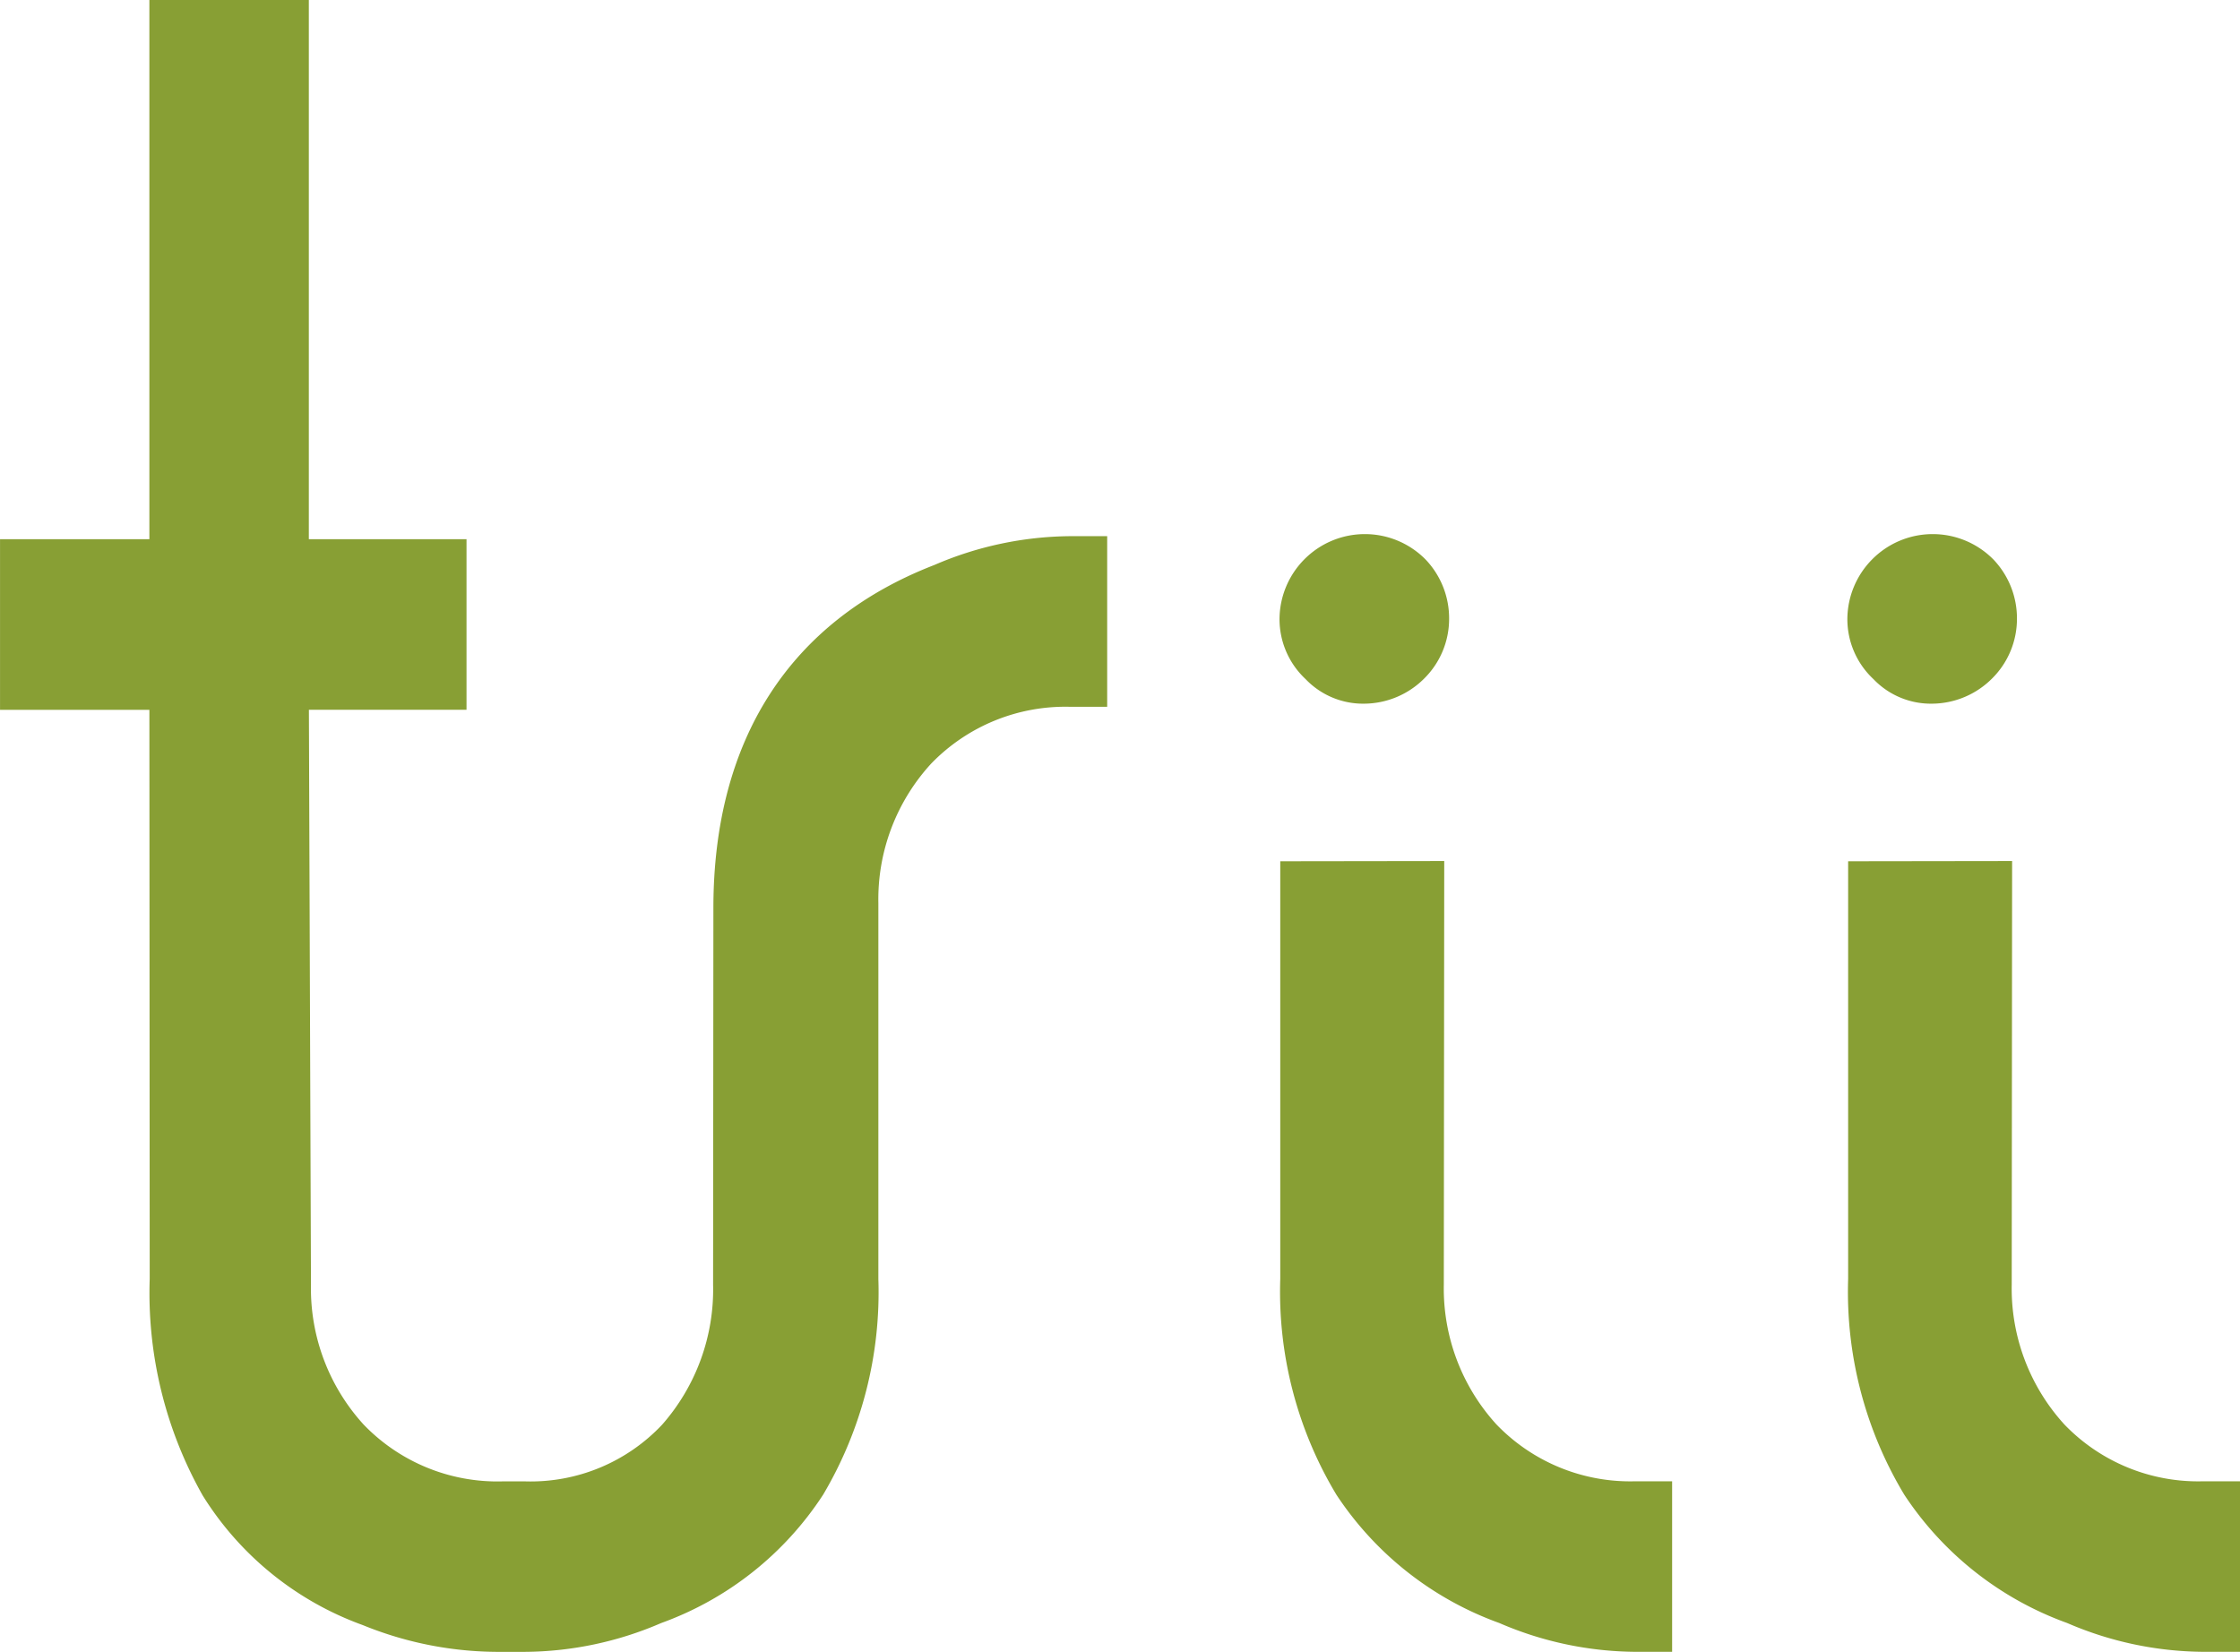 <svg viewBox="0 0 69.396 51.182" height="51.182" width="69.396" xmlns="http://www.w3.org/2000/svg"><g transform="translate(0.5 0.5)"><path fill="#889f34" transform="translate(-5.731 -2.671)" d="M73.485,48.568a6.3,6.3,0,0,1-6.427-6.6L67.07,29.35l-4.08.005,0,12.443c0,5.142,2.272,8.569,6.47,10.2a10.33,10.33,0,0,0,4.028.857h.642V48.568Z"></path><path fill="#889f34" transform="translate(-5.731 -2.671)" d="M74.627,53.352H73.485a10.789,10.789,0,0,1-4.213-.893,10.182,10.182,0,0,1-5.045-3.974,12.19,12.19,0,0,1-1.74-6.686l0-12.943,5.08-.007-.012,13.122a6.251,6.251,0,0,0,1.631,4.336,5.747,5.747,0,0,0,4.3,1.761h1.142Zm-11.136-23.5,0,11.944a11.215,11.215,0,0,0,1.581,6.146,9.206,9.206,0,0,0,4.569,3.584l.01,0a9.828,9.828,0,0,0,3.837.819h.142V49.068h-.142a6.813,6.813,0,0,1-5.023-2.074,7.245,7.245,0,0,1-1.9-5.024l.011-12.12Z"></path><path fill="#889f34" transform="translate(0.001 0)" d="M28.628,17.471C24.43,19.1,22.1,22.5,22.1,27.641L22.086,39.3c0,3.684-2.461,6.6-6.318,6.6h-.709a6.3,6.3,0,0,1-6.427-6.6L8.567,20.992h4.885V16.707H8.567V0H4.627V16.707H0v4.285H4.627l.01,18.135c0,5.142,2.086,8.633,6.285,10.26a10.686,10.686,0,0,0,4.138.794h.709a10.326,10.326,0,0,0,4.028-.857c4.2-1.628,6.415-5.055,6.415-10.2V27.485A6.308,6.308,0,0,1,32.656,20.9H33.3V16.614h-.643a10.333,10.333,0,0,0-4.028.857"></path><path fill="#889f34" transform="translate(0.001 0)" d="M15.768,50.682h-.709a11.134,11.134,0,0,1-4.323-.83,9.74,9.74,0,0,1-4.958-4.016,12.751,12.751,0,0,1-1.641-6.708l-.01-17.635H-.5V16.207H4.127V-.5H9.067V16.207h4.885v5.285H9.069L9.133,39.3a6.252,6.252,0,0,0,1.631,4.339,5.747,5.747,0,0,0,4.3,1.761h.709a5.593,5.593,0,0,0,4.238-1.756,6.345,6.345,0,0,0,1.58-4.341L21.6,27.64c0-5.219,2.367-8.9,6.845-10.634a10.8,10.8,0,0,1,4.213-.893H33.8V21.4H32.656a5.78,5.78,0,0,0-4.306,1.757,6.219,6.219,0,0,0-1.639,4.33V39.128A12.31,12.31,0,0,1,25,45.812a10.061,10.061,0,0,1-5.019,3.978A10.789,10.789,0,0,1,15.768,50.682ZM.5,20.492H5.126l.01,18.635a11.778,11.778,0,0,0,1.495,6.188A8.765,8.765,0,0,0,11.1,48.922l.01,0a10.153,10.153,0,0,0,3.947.757h.709a9.828,9.828,0,0,0,3.837-.819l.01,0c4.045-1.568,6.1-4.842,6.1-9.731V27.485a7.213,7.213,0,0,1,1.914-5.02A6.847,6.847,0,0,1,32.656,20.4H32.8V17.114h-.143a9.834,9.834,0,0,0-3.837.82l-.01,0a9.361,9.361,0,0,0-4.6,3.574,11.033,11.033,0,0,0-1.61,6.129L22.586,39.3a7.339,7.339,0,0,1-1.845,5.019A6.568,6.568,0,0,1,15.768,46.4h-.709a6.813,6.813,0,0,1-5.023-2.074,7.245,7.245,0,0,1-1.9-5.024L8.065,20.492h4.887V17.207H8.067V.5H5.127V17.207H.5Z"></path><path fill="#889f34" transform="translate(-3.967 -1.657)" d="M45.734,22.46a2.149,2.149,0,0,0,2.127-2.127,2.088,2.088,0,0,0-2.127-2.127,2.149,2.149,0,0,0-2.127,2.127,2.039,2.039,0,0,0,.662,1.513,1.965,1.965,0,0,0,1.465.614"></path><path fill="#889f34" transform="translate(-3.967 -1.657)" d="M45.734,22.96a2.461,2.461,0,0,1-1.819-.761,2.541,2.541,0,0,1-.808-1.866,2.648,2.648,0,0,1,.764-1.84,2.64,2.64,0,0,1,3.767.006,2.64,2.64,0,0,1,.723,1.834,2.6,2.6,0,0,1-.787,1.863A2.648,2.648,0,0,1,45.734,22.96Zm0-4.254a1.649,1.649,0,0,0-1.627,1.627,1.548,1.548,0,0,0,.515,1.159,1.469,1.469,0,0,0,1.112.468,1.649,1.649,0,0,0,1.627-1.627A1.594,1.594,0,0,0,45.734,18.706Z"></path><path fill="#889f34" transform="translate(-5.729 -1.657)" d="M65.088,22.46a2.149,2.149,0,0,0,2.127-2.127,2.088,2.088,0,0,0-2.127-2.127,2.149,2.149,0,0,0-2.127,2.127,2.039,2.039,0,0,0,.662,1.513,1.965,1.965,0,0,0,1.465.614"></path><path fill="#889f34" transform="translate(-5.729 -1.657)" d="M65.088,22.96a2.461,2.461,0,0,1-1.819-.761,2.541,2.541,0,0,1-.808-1.866,2.648,2.648,0,0,1,.764-1.84,2.64,2.64,0,0,1,3.767.006,2.64,2.64,0,0,1,.723,1.834,2.6,2.6,0,0,1-.787,1.863A2.648,2.648,0,0,1,65.088,22.96Zm0-4.254a1.649,1.649,0,0,0-1.627,1.627,1.548,1.548,0,0,0,.515,1.159,1.469,1.469,0,0,0,1.112.468,1.649,1.649,0,0,0,1.627-1.627A1.593,1.593,0,0,0,65.088,18.706Z"></path><path fill="#889f34" transform="translate(-3.97 -2.671)" d="M47.7,41.971l.012-12.621-4.08.005,0,12.443c0,5.142,2.272,8.569,6.47,10.2a10.33,10.33,0,0,0,4.028.857h.642V48.568h-.642a6.3,6.3,0,0,1-6.427-6.6"></path><path fill="#889f34" transform="translate(-3.97 -2.671)" d="M55.273,53.352H54.131a10.789,10.789,0,0,1-4.213-.893,10.182,10.182,0,0,1-5.045-3.974,12.19,12.19,0,0,1-1.74-6.686l0-12.943,5.08-.007L48.2,41.971a6.251,6.251,0,0,0,1.631,4.336,5.747,5.747,0,0,0,4.3,1.761h1.142Zm-11.136-23.5,0,11.944a11.215,11.215,0,0,0,1.581,6.146,9.206,9.206,0,0,0,4.569,3.584l.01,0a9.828,9.828,0,0,0,3.837.819h.142V49.068h-.142a6.813,6.813,0,0,1-5.023-2.074,7.245,7.245,0,0,1-1.9-5.024l.011-12.12Z"></path></g></svg>